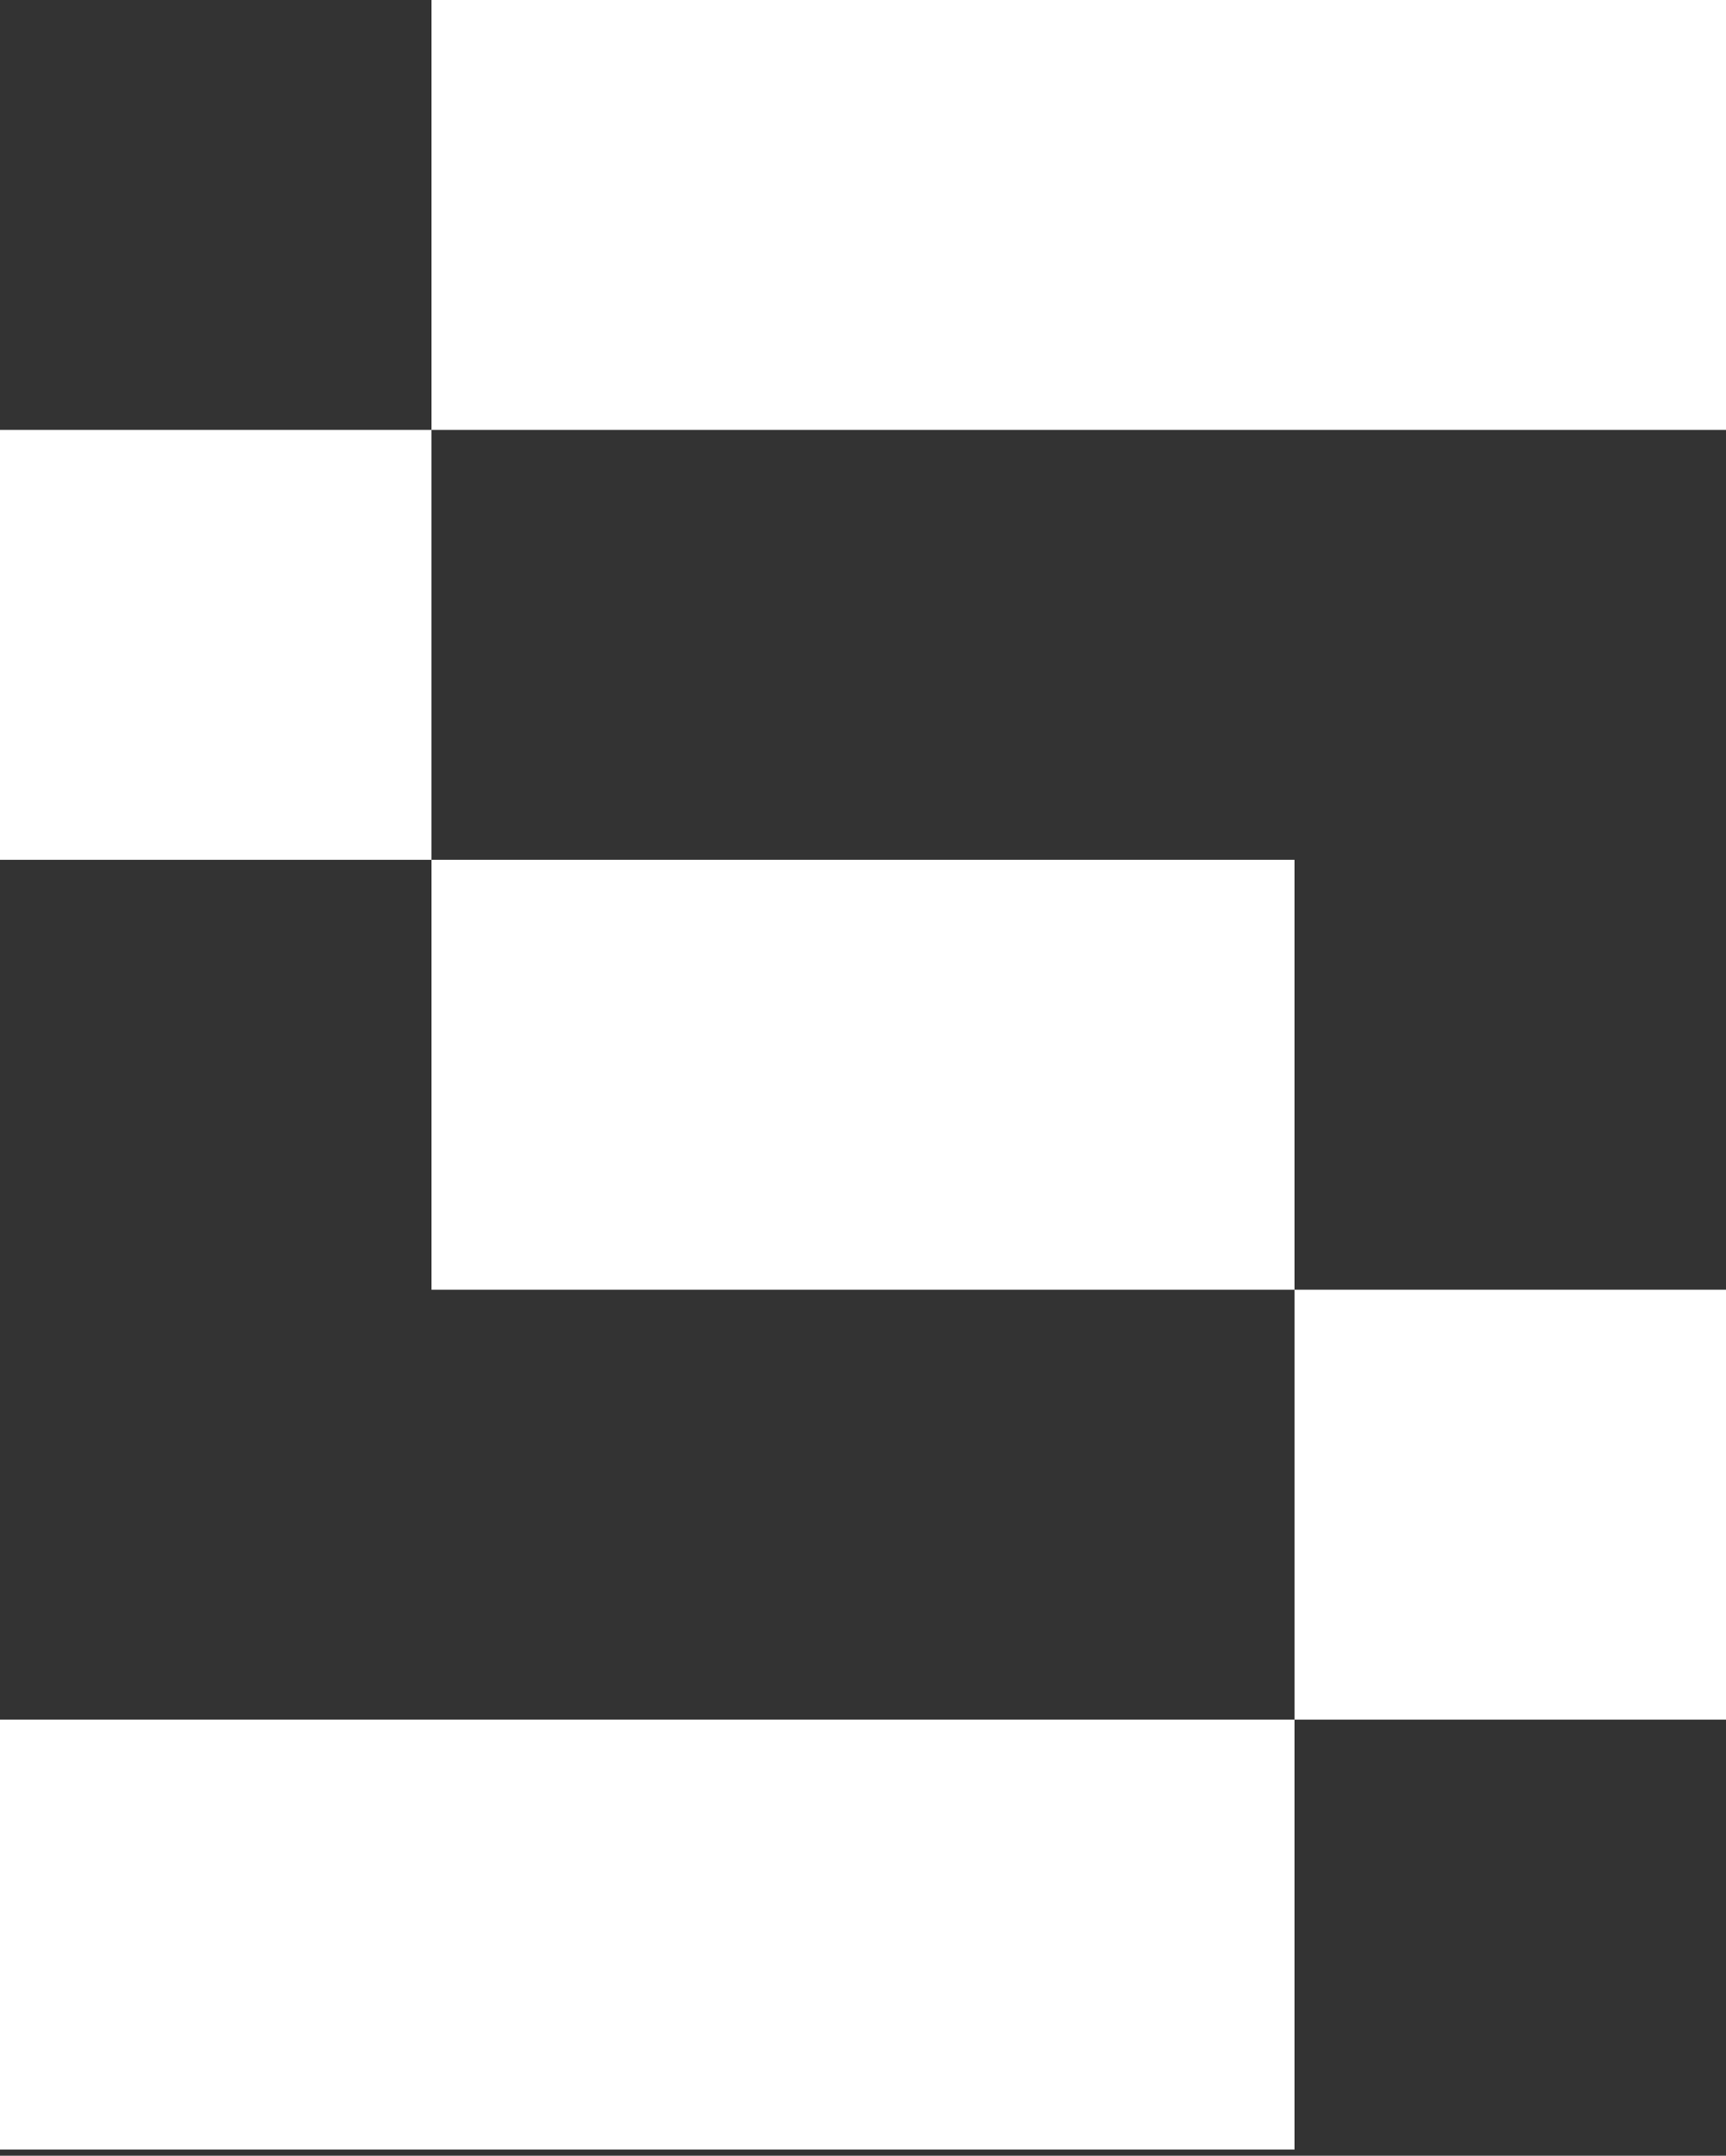 <svg width="185" height="231" viewBox="0 0 185 231" fill="none" xmlns="http://www.w3.org/2000/svg">
<rect x="0" y="0" width="185" height="231" fill="#333333" stroke="none"/>
<path d="M46.25 46.067V0H185V46.067H46.25ZM138.75 184.268V138.201H46.25V92.134H0V46.067H46.25V92.134H138.75V138.201H185V184.268H138.75ZM0 230.335V184.268H138.75V230.335H0Z" fill="white"/>
</svg>
